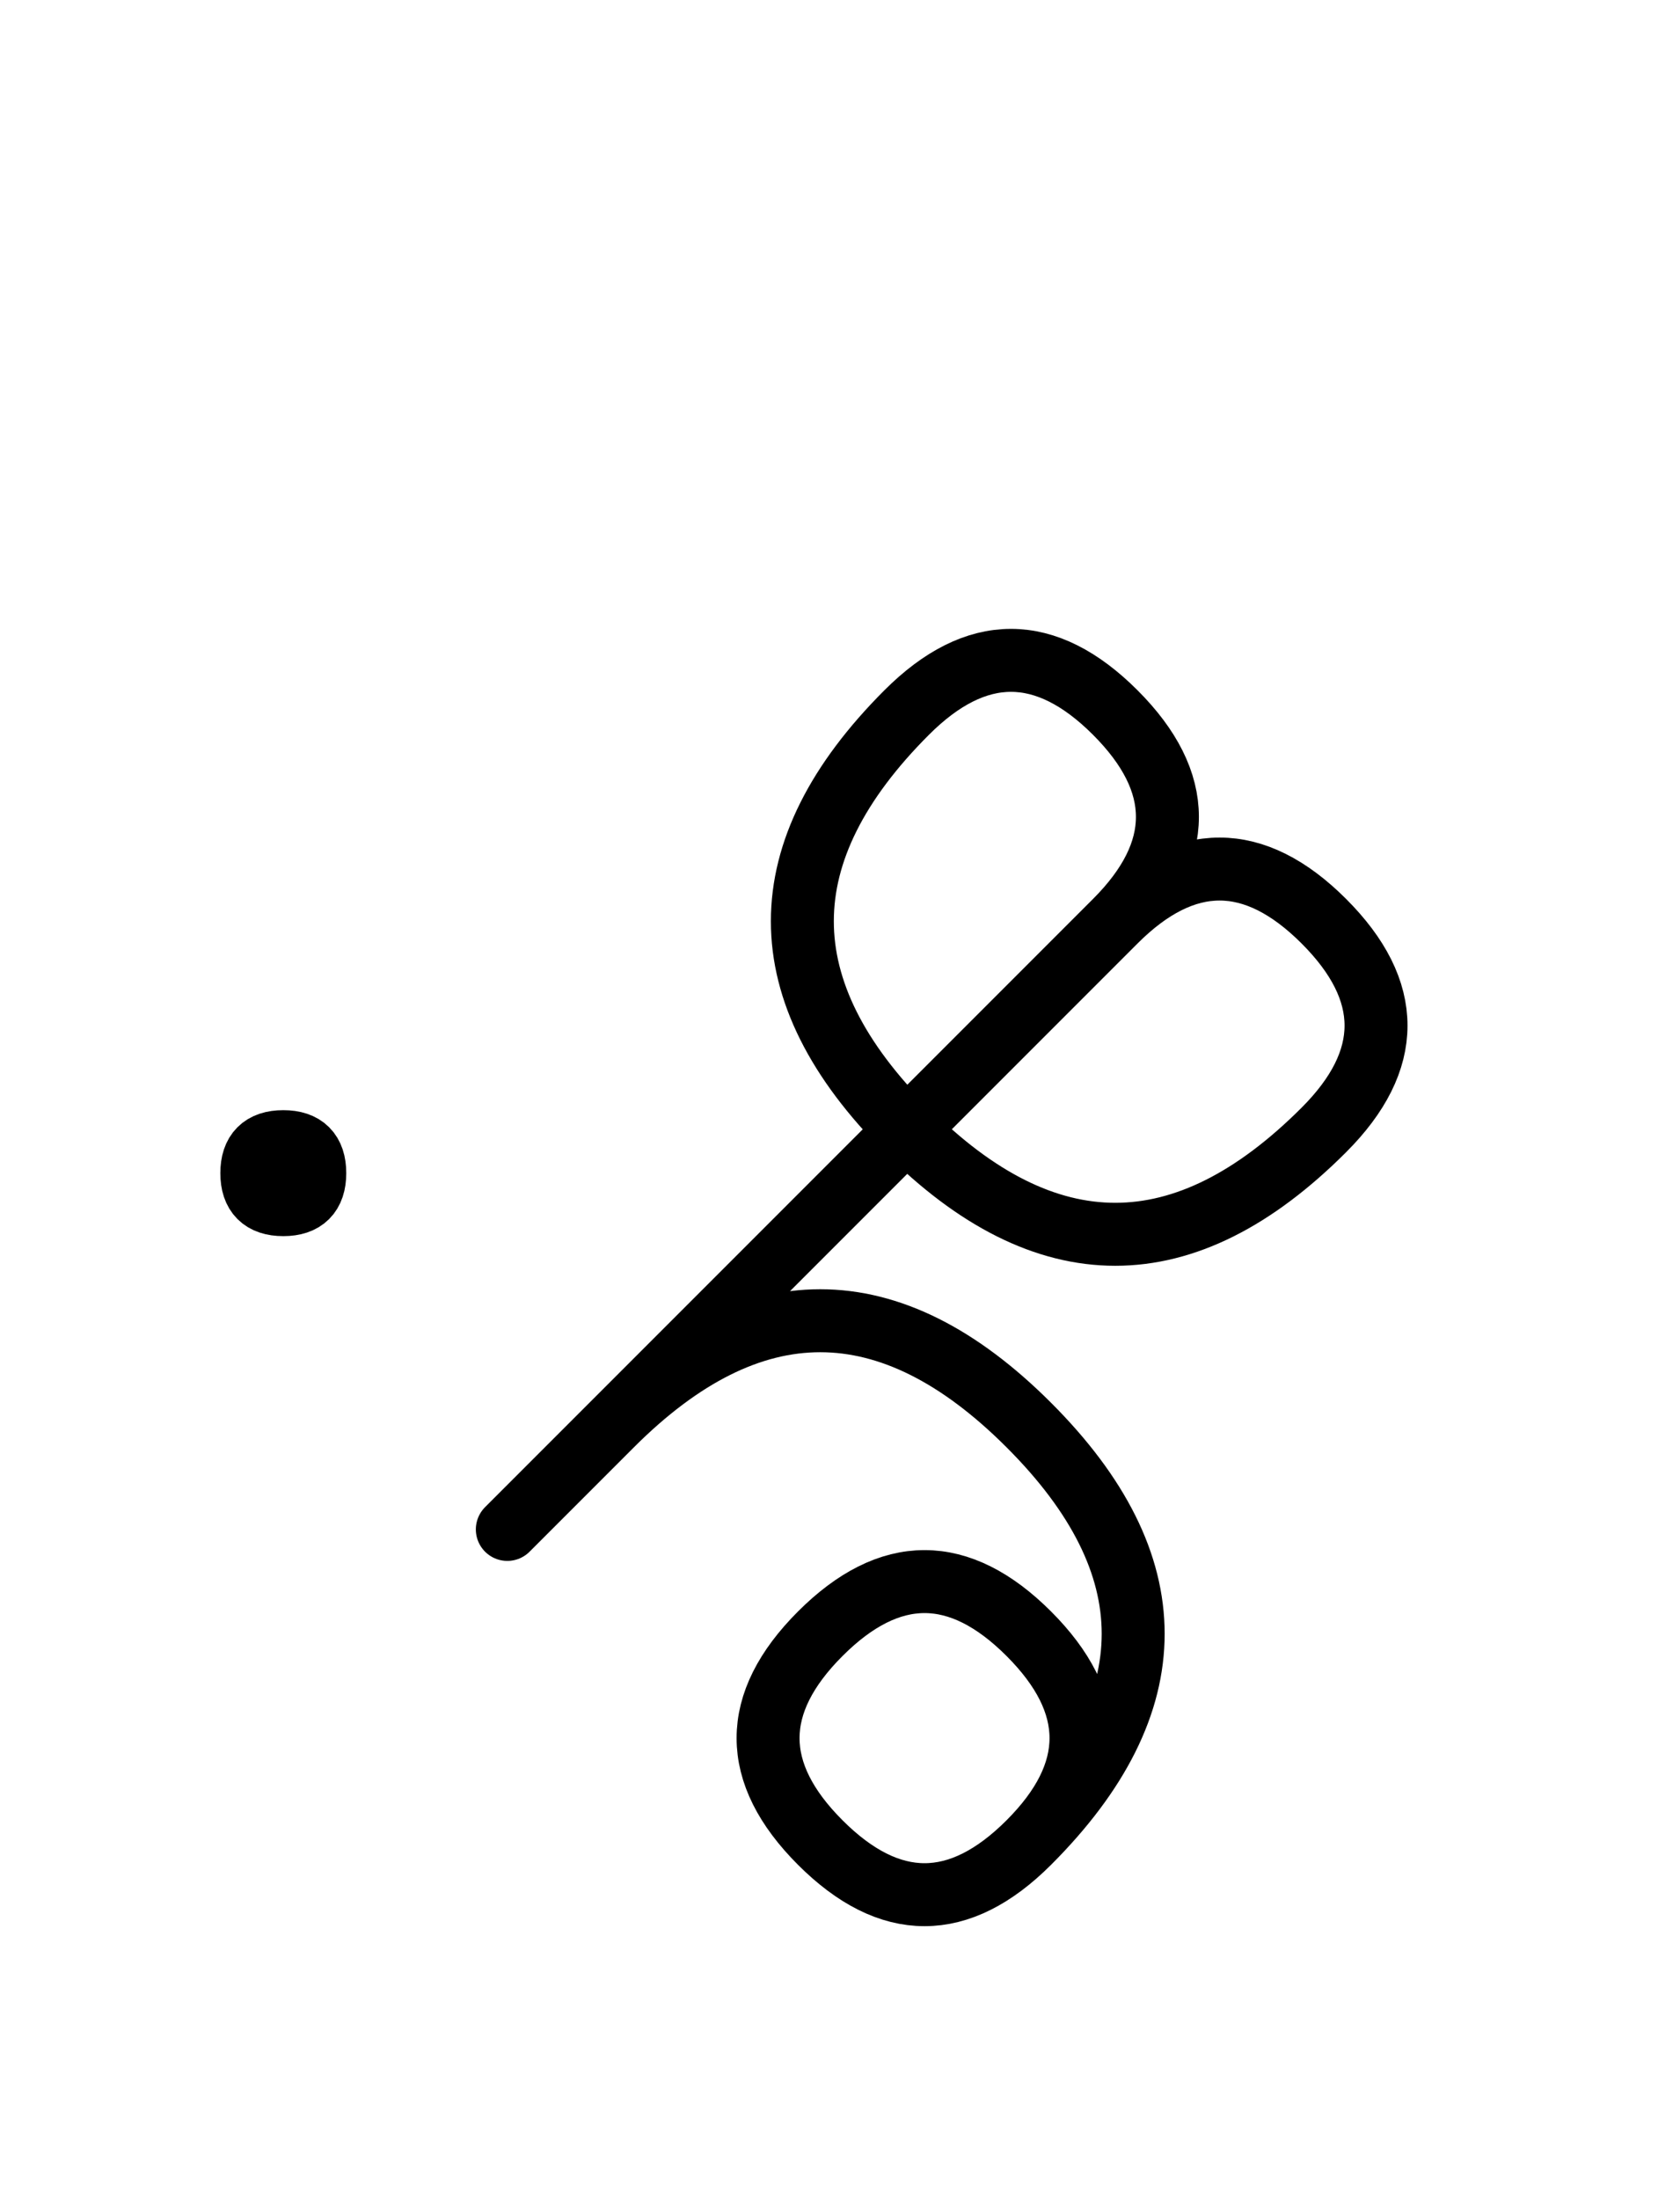 <?xml version="1.0" encoding="UTF-8"?>
<svg xmlns="http://www.w3.org/2000/svg" xmlns:xlink="http://www.w3.org/1999/xlink"
     width="33.357" height="43.64" viewBox="0 0 33.357 43.64">
<defs>
<path d="M17.144,23.284 L14.215,26.213 L22.144,18.284 Q24.215,16.213,26.286,18.284 Q28.357,20.355,26.286,22.426 Q22.144,26.569,18.002,22.426 Q13.86,18.284,18.002,14.142 Q20.073,12.071,22.144,14.142 Q24.215,16.213,22.144,18.284 M17.144,23.284 L20.073,20.355 L10.073,30.355 M12.144,28.284 Q16.286,24.142,20.428,28.284 Q24.571,32.426,20.428,36.569 Q18.357,38.64,16.286,36.569 Q14.215,34.497,16.286,32.426 Q18.357,30.355,20.428,32.426 Q22.499,34.497,20.428,36.569 M5.0,23.284 Q5.0,22.659,5.625,22.659 Q6.25,22.659,6.25,23.284 Q6.25,23.909,5.625,23.909 Q5.0,23.909,5.0,23.284" stroke="black" fill="none" stroke-width="1.25" stroke-linecap="round" stroke-linejoin="round" id="d0" />
</defs>
<use xlink:href="#d0" x="0" y="0" />
</svg>